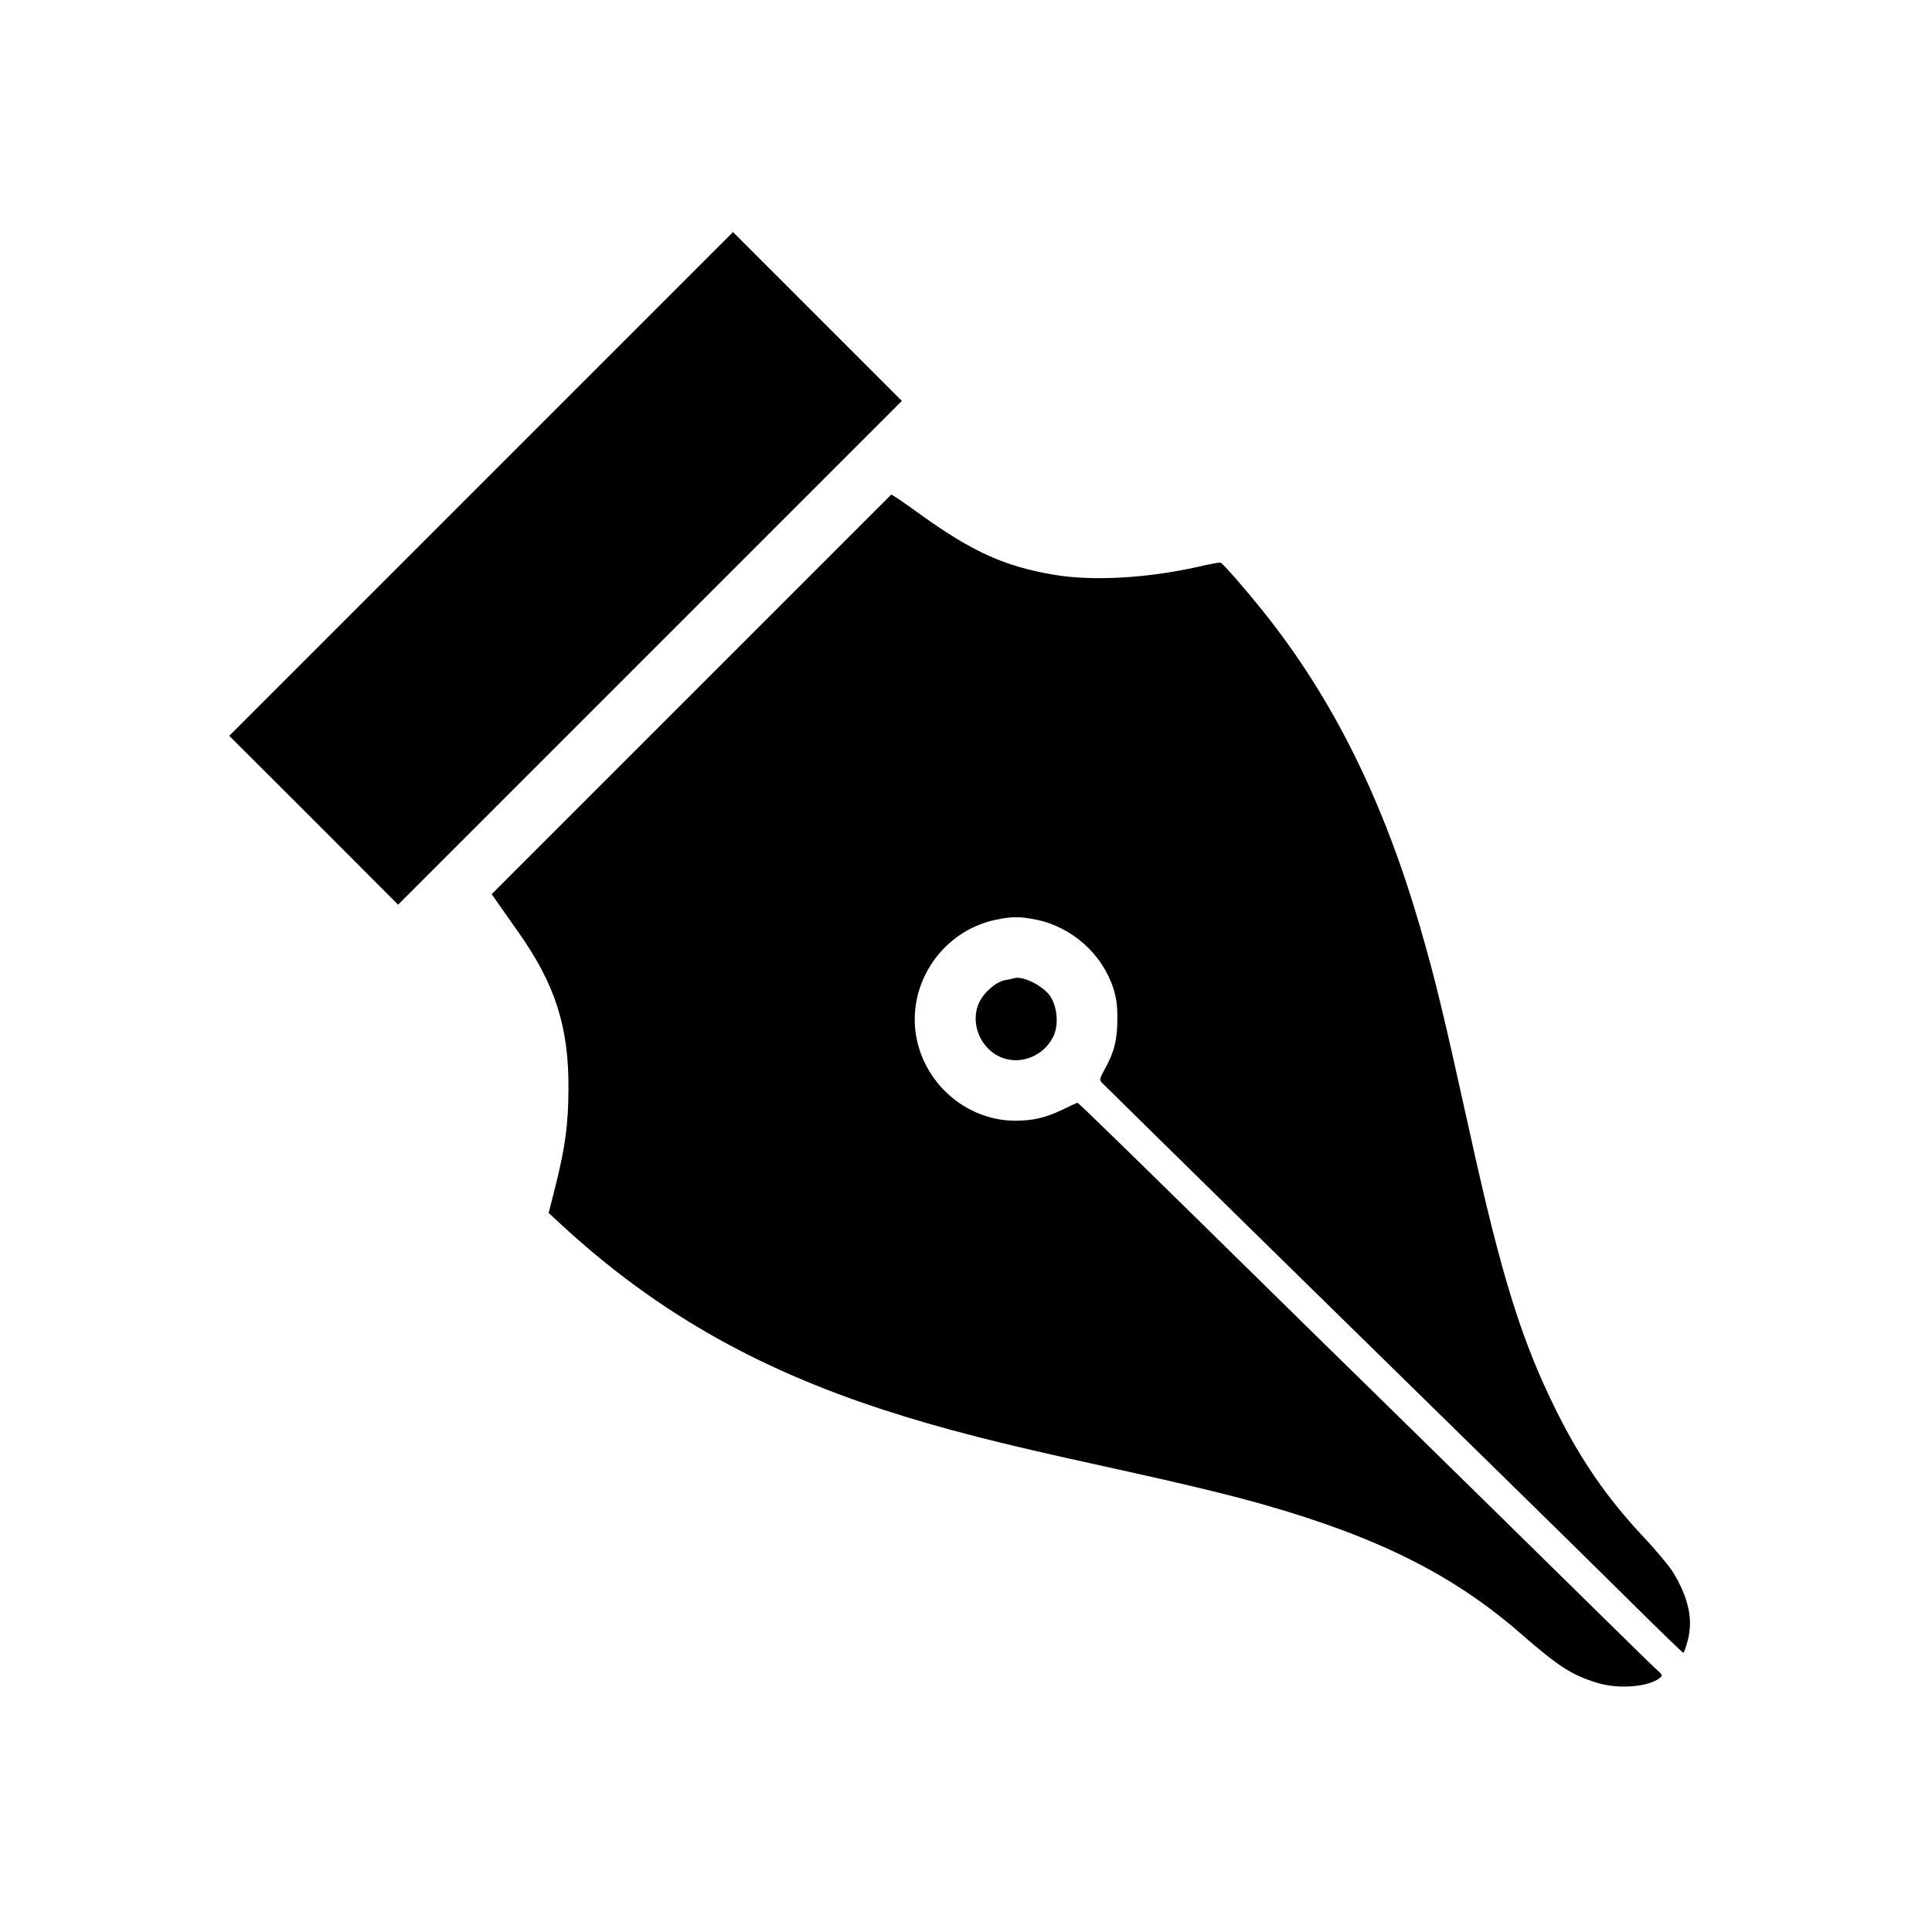 <?xml version="1.0" standalone="no"?>
<!DOCTYPE svg PUBLIC "-//W3C//DTD SVG 20010904//EN"
 "http://www.w3.org/TR/2001/REC-SVG-20010904/DTD/svg10.dtd">
<svg version="1.0" xmlns="http://www.w3.org/2000/svg"
 width="1024pt" height="1024pt" viewBox="0 0 1024 1024"
 preserveAspectRatio="xMidYMid meet">
<g transform="translate(0,1024) scale(0.1,-0.1)"
fill="#000000" stroke="none">
<path d="M2550 7675 l-1335 -1335 448 -447 447 -448 1335 1335 1335 1335 -448
448 -447 447 -1335 -1335z"/>
<path d="M3665 6560 l-1059 -1059 32 -46 c17 -24 67 -96 111 -158 193 -273
266 -500 264 -827 -1 -188 -16 -305 -69 -517 l-36 -142 64 -59 c492 -455 1026
-762 1713 -985 308 -100 617 -179 1155 -296 402 -88 678 -154 859 -206 607
-173 1007 -374 1363 -685 198 -172 268 -218 402 -259 112 -35 270 -23 331 24
19 14 19 16 -20 51 -22 20 -157 152 -300 293 -378 372 -778 764 -1040 1021
-127 124 -349 342 -495 485 -952 936 -1223 1200 -1229 1200 -3 0 -40 -17 -81
-37 -88 -42 -155 -58 -248 -58 -240 0 -455 169 -517 406 -76 292 114 596 412
659 86 18 130 18 218 0 189 -40 348 -183 406 -364 16 -50 22 -91 21 -166 0
-107 -17 -173 -67 -263 -30 -53 -30 -57 -6 -79 10 -10 130 -128 267 -263 137
-134 364 -357 504 -495 140 -137 372 -365 515 -505 143 -140 483 -473 755
-740 272 -266 614 -602 760 -747 146 -145 268 -263 272 -263 3 0 14 29 23 64
30 110 5 227 -77 362 -18 30 -90 117 -161 192 -189 202 -327 402 -455 658
-187 375 -293 714 -462 1482 -143 647 -181 803 -260 1077 -195 678 -465 1223
-836 1686 -95 118 -211 252 -225 257 -4 2 -60 -8 -123 -23 -270 -60 -557 -76
-761 -41 -256 43 -428 120 -695 311 -63 45 -126 90 -140 98 l-26 16 -1059
-1059z"/>
<path d="M5375 5055 c-5 -2 -27 -6 -48 -10 -47 -8 -113 -65 -138 -120 -51
-112 12 -254 130 -294 100 -33 213 15 262 112 32 61 24 161 -16 219 -39 55
-147 108 -190 93z"/>
</g>
</svg>
